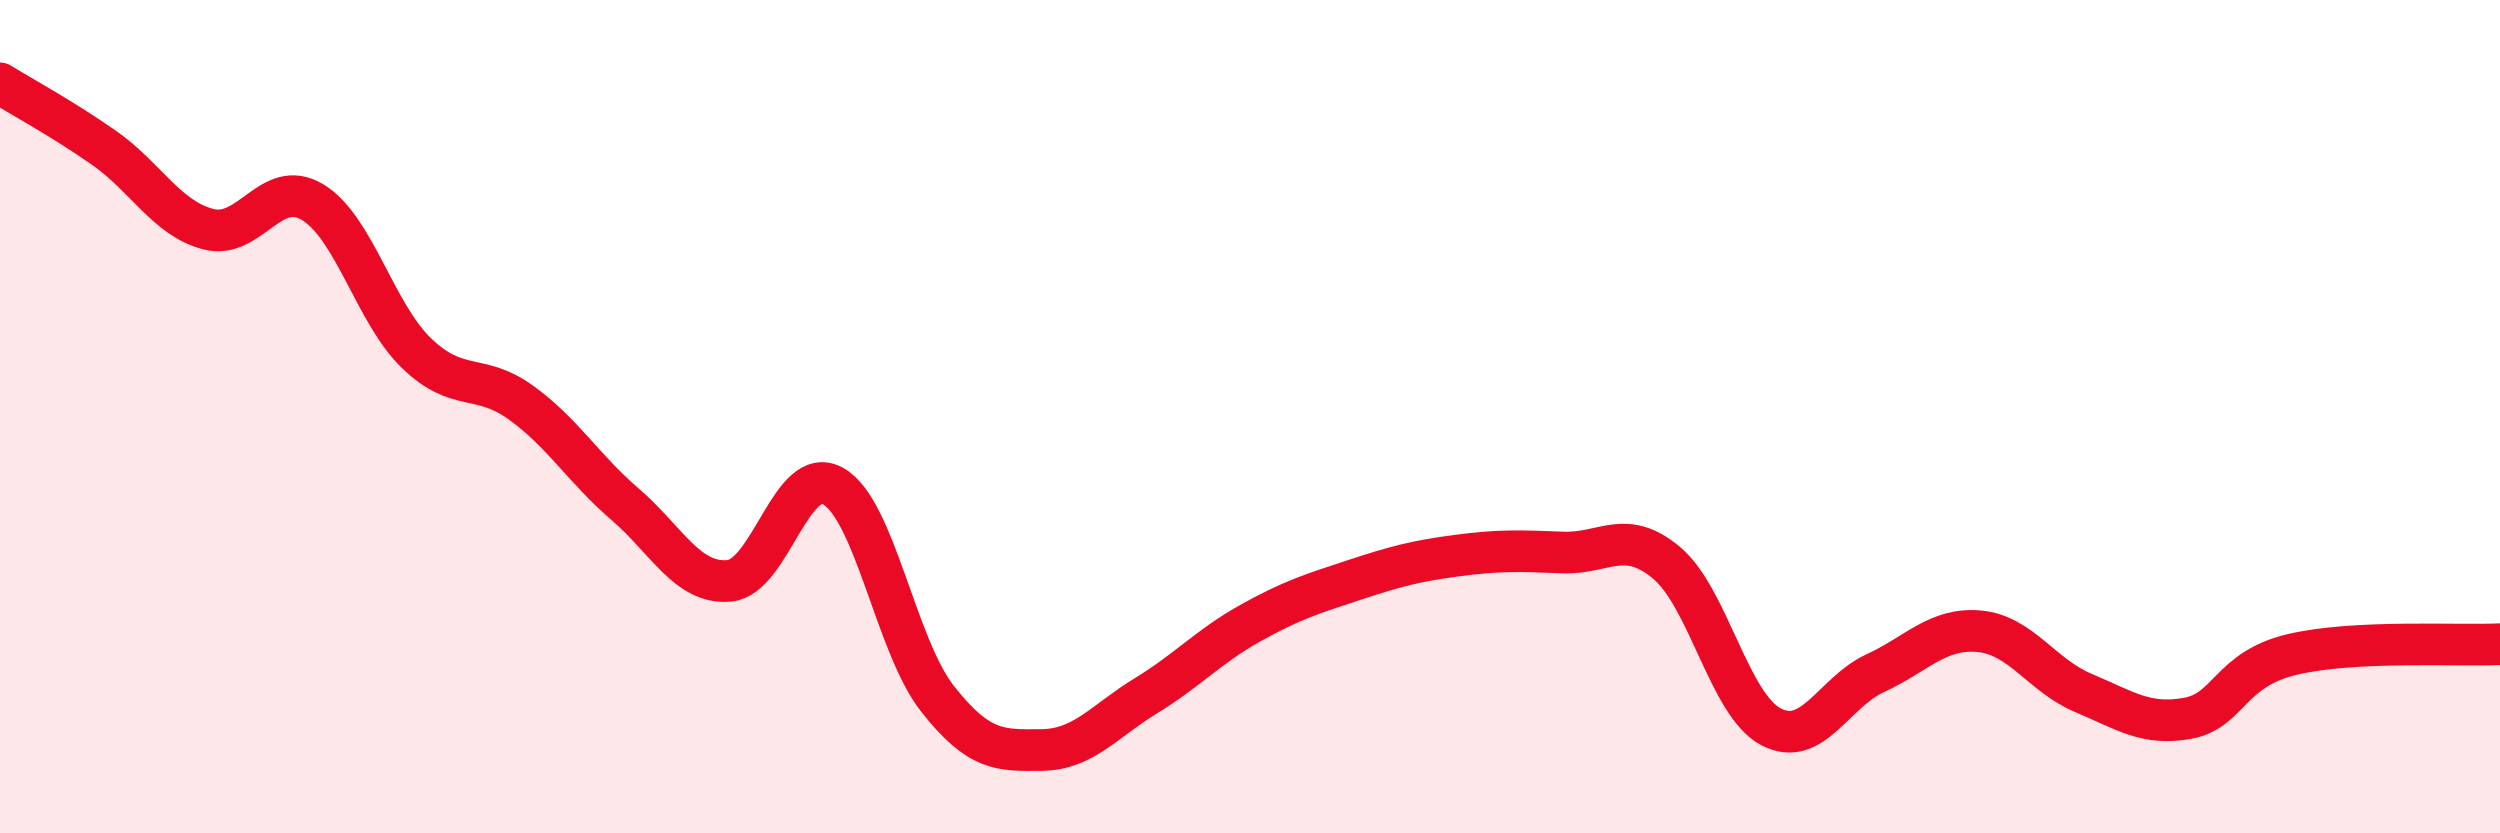
    <svg width="60" height="20" viewBox="0 0 60 20" xmlns="http://www.w3.org/2000/svg">
      <path
        d="M 0,2 C 0.5,2.31 1.5,2.85 2.5,3.55 C 3.5,4.25 4,5.24 5,5.5 C 6,5.76 6.5,4.25 7.5,4.85 C 8.5,5.45 9,7.52 10,8.48 C 11,9.44 11.5,8.94 12.5,9.66 C 13.5,10.38 14,11.24 15,12.1 C 16,12.96 16.5,14.03 17.5,13.94 C 18.5,13.85 19,11.1 20,11.67 C 21,12.24 21.5,15.5 22.5,16.77 C 23.5,18.04 24,18.01 25,18 C 26,17.99 26.5,17.31 27.5,16.7 C 28.5,16.09 29,15.52 30,14.96 C 31,14.4 31.5,14.25 32.5,13.92 C 33.5,13.59 34,13.46 35,13.33 C 36,13.2 36.5,13.22 37.5,13.26 C 38.5,13.3 39,12.67 40,13.51 C 41,14.35 41.5,16.91 42.5,17.44 C 43.5,17.97 44,16.62 45,16.16 C 46,15.7 46.5,15.06 47.5,15.15 C 48.5,15.24 49,16.21 50,16.63 C 51,17.05 51.5,17.42 52.5,17.24 C 53.5,17.06 53.5,16.07 55,15.71 C 56.5,15.35 59,15.51 60,15.46L60 20L0 20Z"
        fill="#EB0A25"
        opacity="0.1"
        stroke-linecap="round"
        stroke-linejoin="round"
      />
      <path
        d="M 0,2 C 0.5,2.31 1.5,2.85 2.5,3.55 C 3.5,4.25 4,5.24 5,5.5 C 6,5.76 6.5,4.25 7.5,4.85 C 8.5,5.45 9,7.52 10,8.48 C 11,9.44 11.5,8.94 12.5,9.66 C 13.5,10.38 14,11.24 15,12.1 C 16,12.96 16.5,14.03 17.5,13.94 C 18.5,13.85 19,11.1 20,11.67 C 21,12.24 21.5,15.5 22.5,16.77 C 23.5,18.04 24,18.01 25,18 C 26,17.99 26.5,17.31 27.5,16.7 C 28.5,16.09 29,15.52 30,14.96 C 31,14.4 31.5,14.25 32.5,13.92 C 33.5,13.59 34,13.46 35,13.33 C 36,13.2 36.5,13.22 37.5,13.26 C 38.5,13.3 39,12.67 40,13.51 C 41,14.35 41.5,16.91 42.5,17.44 C 43.5,17.97 44,16.62 45,16.16 C 46,15.7 46.5,15.06 47.5,15.15 C 48.5,15.24 49,16.21 50,16.63 C 51,17.05 51.5,17.42 52.5,17.24 C 53.5,17.06 53.5,16.07 55,15.71 C 56.5,15.35 59,15.51 60,15.46"
        stroke="#EB0A25"
        stroke-width="1"
        fill="none"
        stroke-linecap="round"
        stroke-linejoin="round"
      />
    </svg>
  